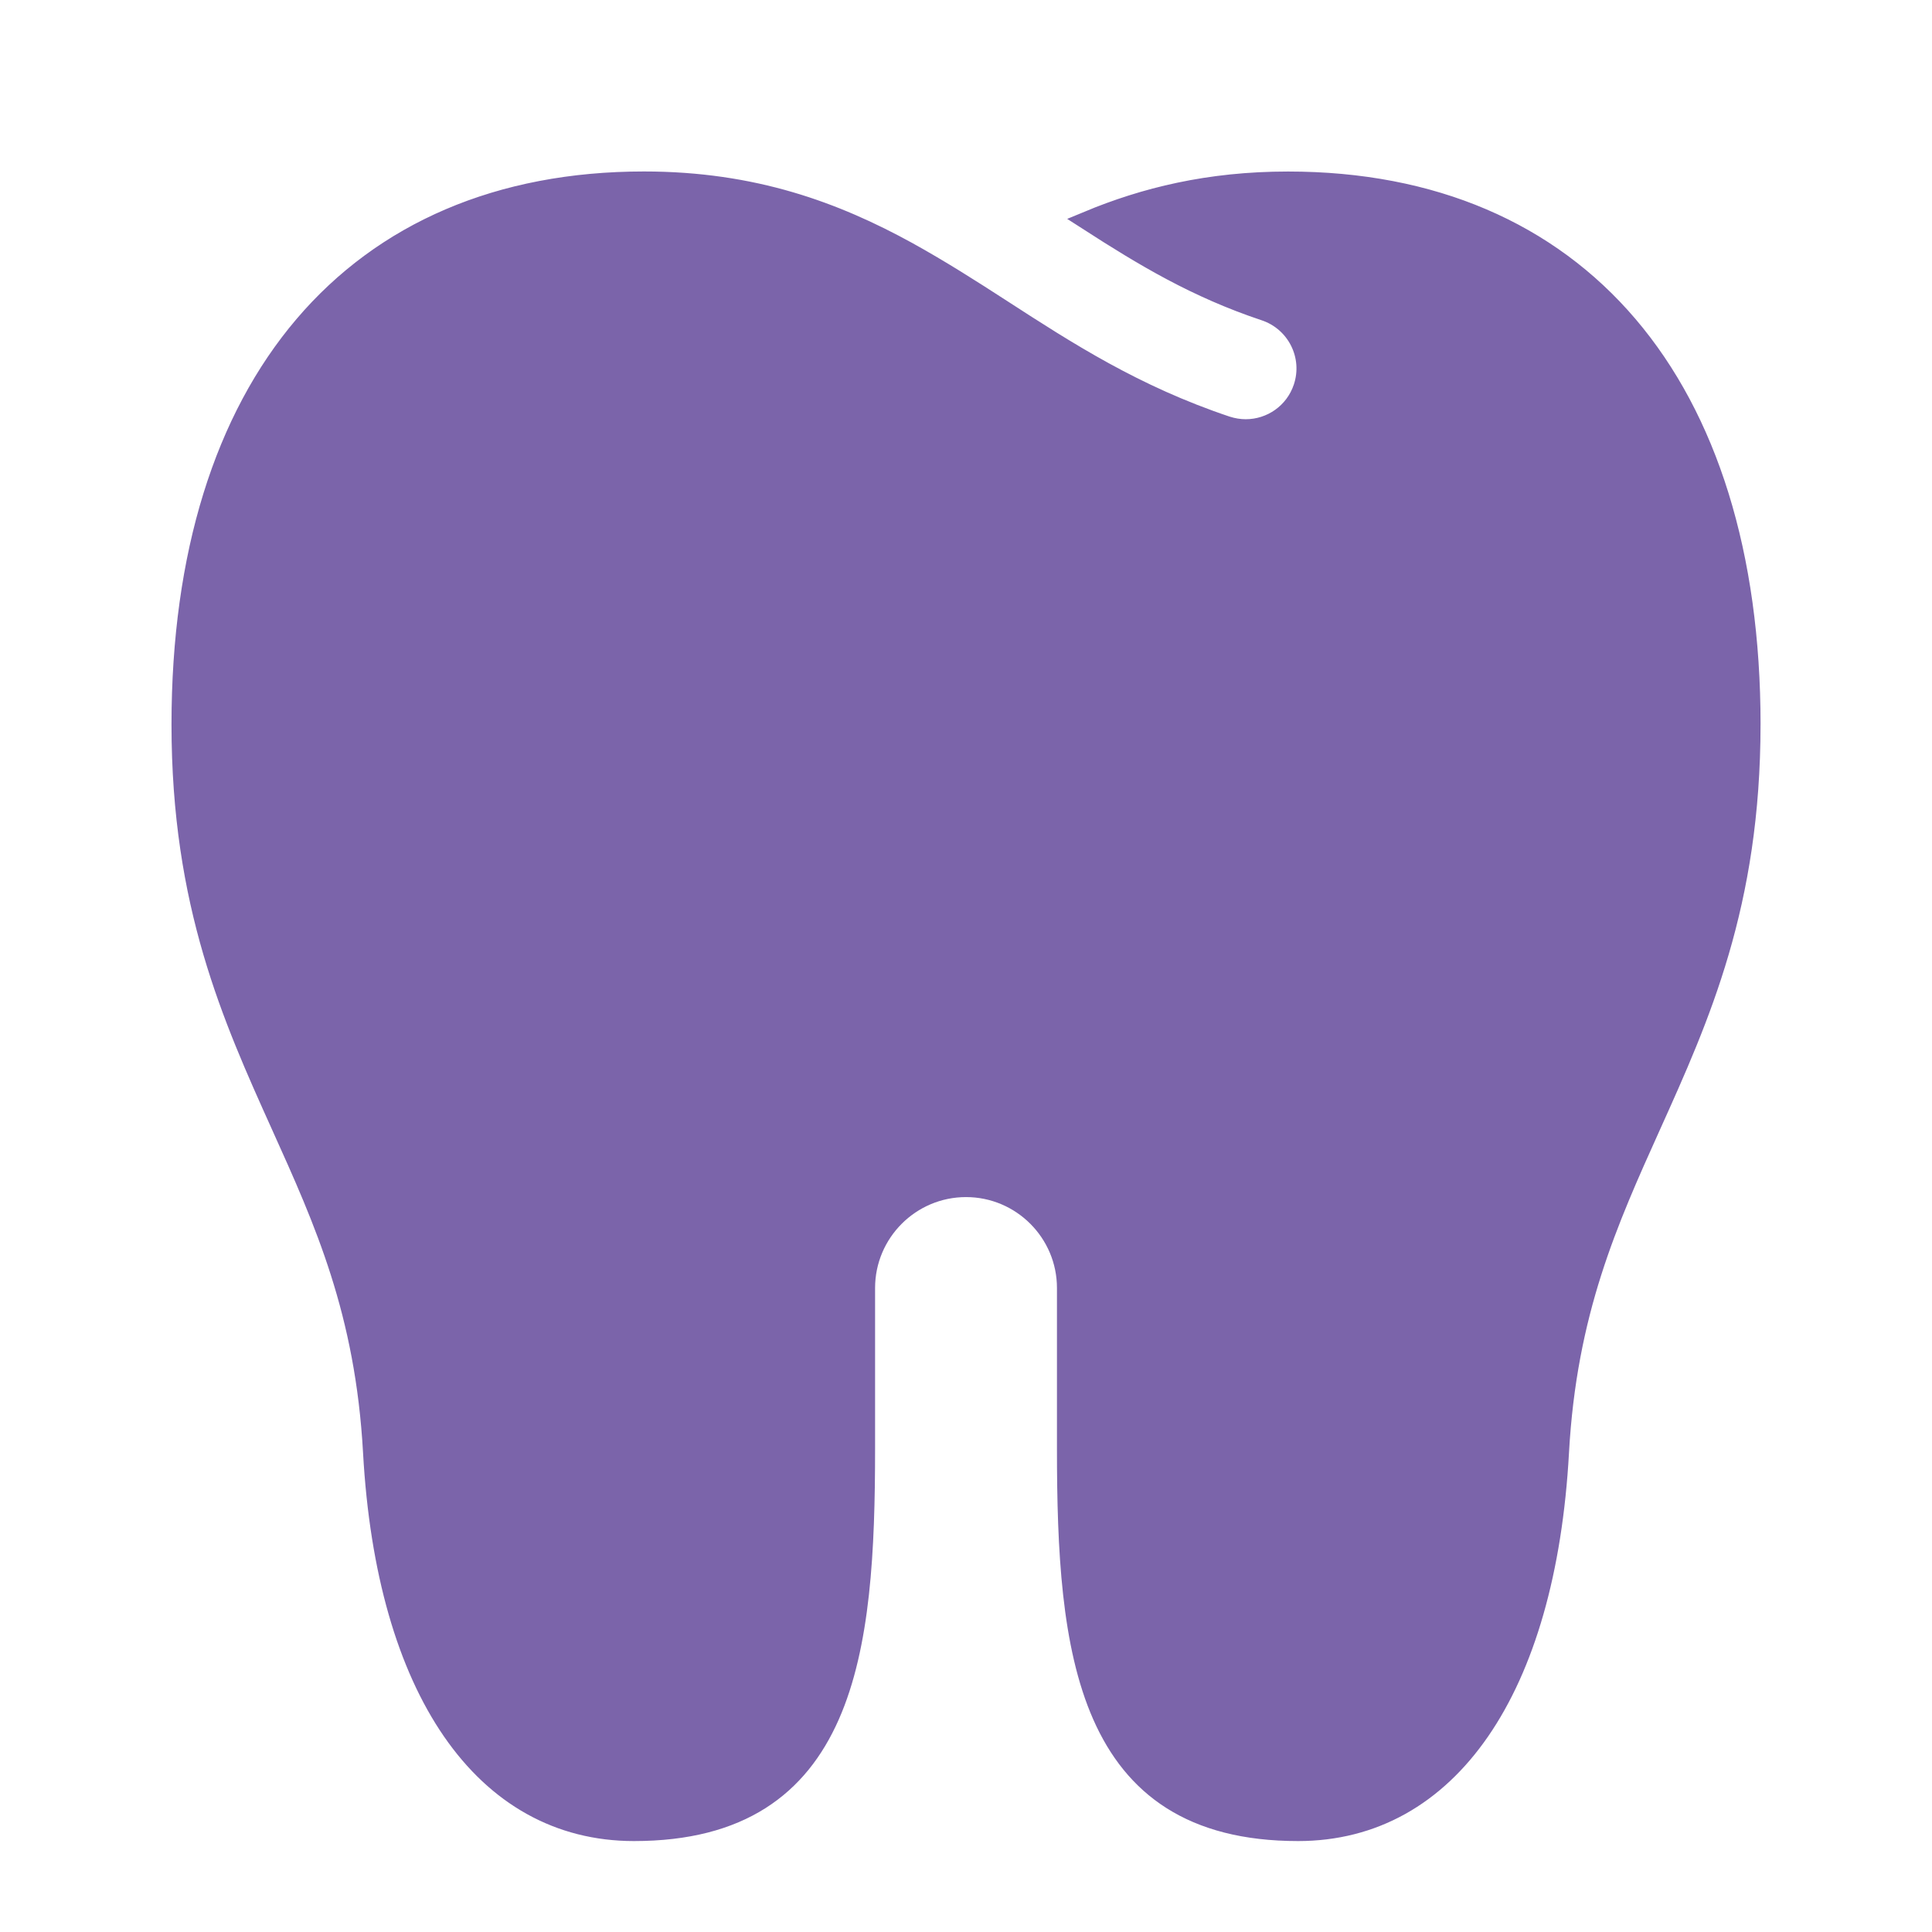 <?xml version="1.0" encoding="UTF-8"?> <svg xmlns="http://www.w3.org/2000/svg" viewBox="0 0 100 100" fill-rule="evenodd"><path d="m90.625 37.5c0 9.32-2.625 15.137-5.16 20.762-2.234 4.957-4.352 9.641-4.754 16.914-0.68 12.285-5.738 19.617-13.523 19.617-11.062 0-11.98-9.363-11.98-19.793v-8.332c0-2.871-2.336-5.207-5.207-5.207s-5.207 2.336-5.207 5.207v8.332c0 10.43-0.914 19.793-11.98 19.793-7.785 0-12.84-7.332-13.523-19.617-0.402-7.277-2.516-11.957-4.754-16.914-2.535-5.625-5.16-11.438-5.16-20.762 0-17.609 8.957-28.125 23.957-28.125 5.684 0 9.91 1.59 13.637 3.637 1.703 0.941 3.309 1.965 4.894 2.992 3.375 2.184 6.863 4.441 11.625 6.035 0.328 0.105 0.66 0.16 0.988 0.16 1.309 0 2.527-0.824 2.965-2.137 0.547-1.637-0.336-3.406-1.977-3.957-3.57-1.191-6.254-2.812-9.156-4.68 2.922-1.215 6.242-2.047 10.359-2.047 15.004 0 23.957 10.516 23.957 28.125z" fill="#7b64aa" stroke-width="1" stroke="#7b64aa"></path></svg> 